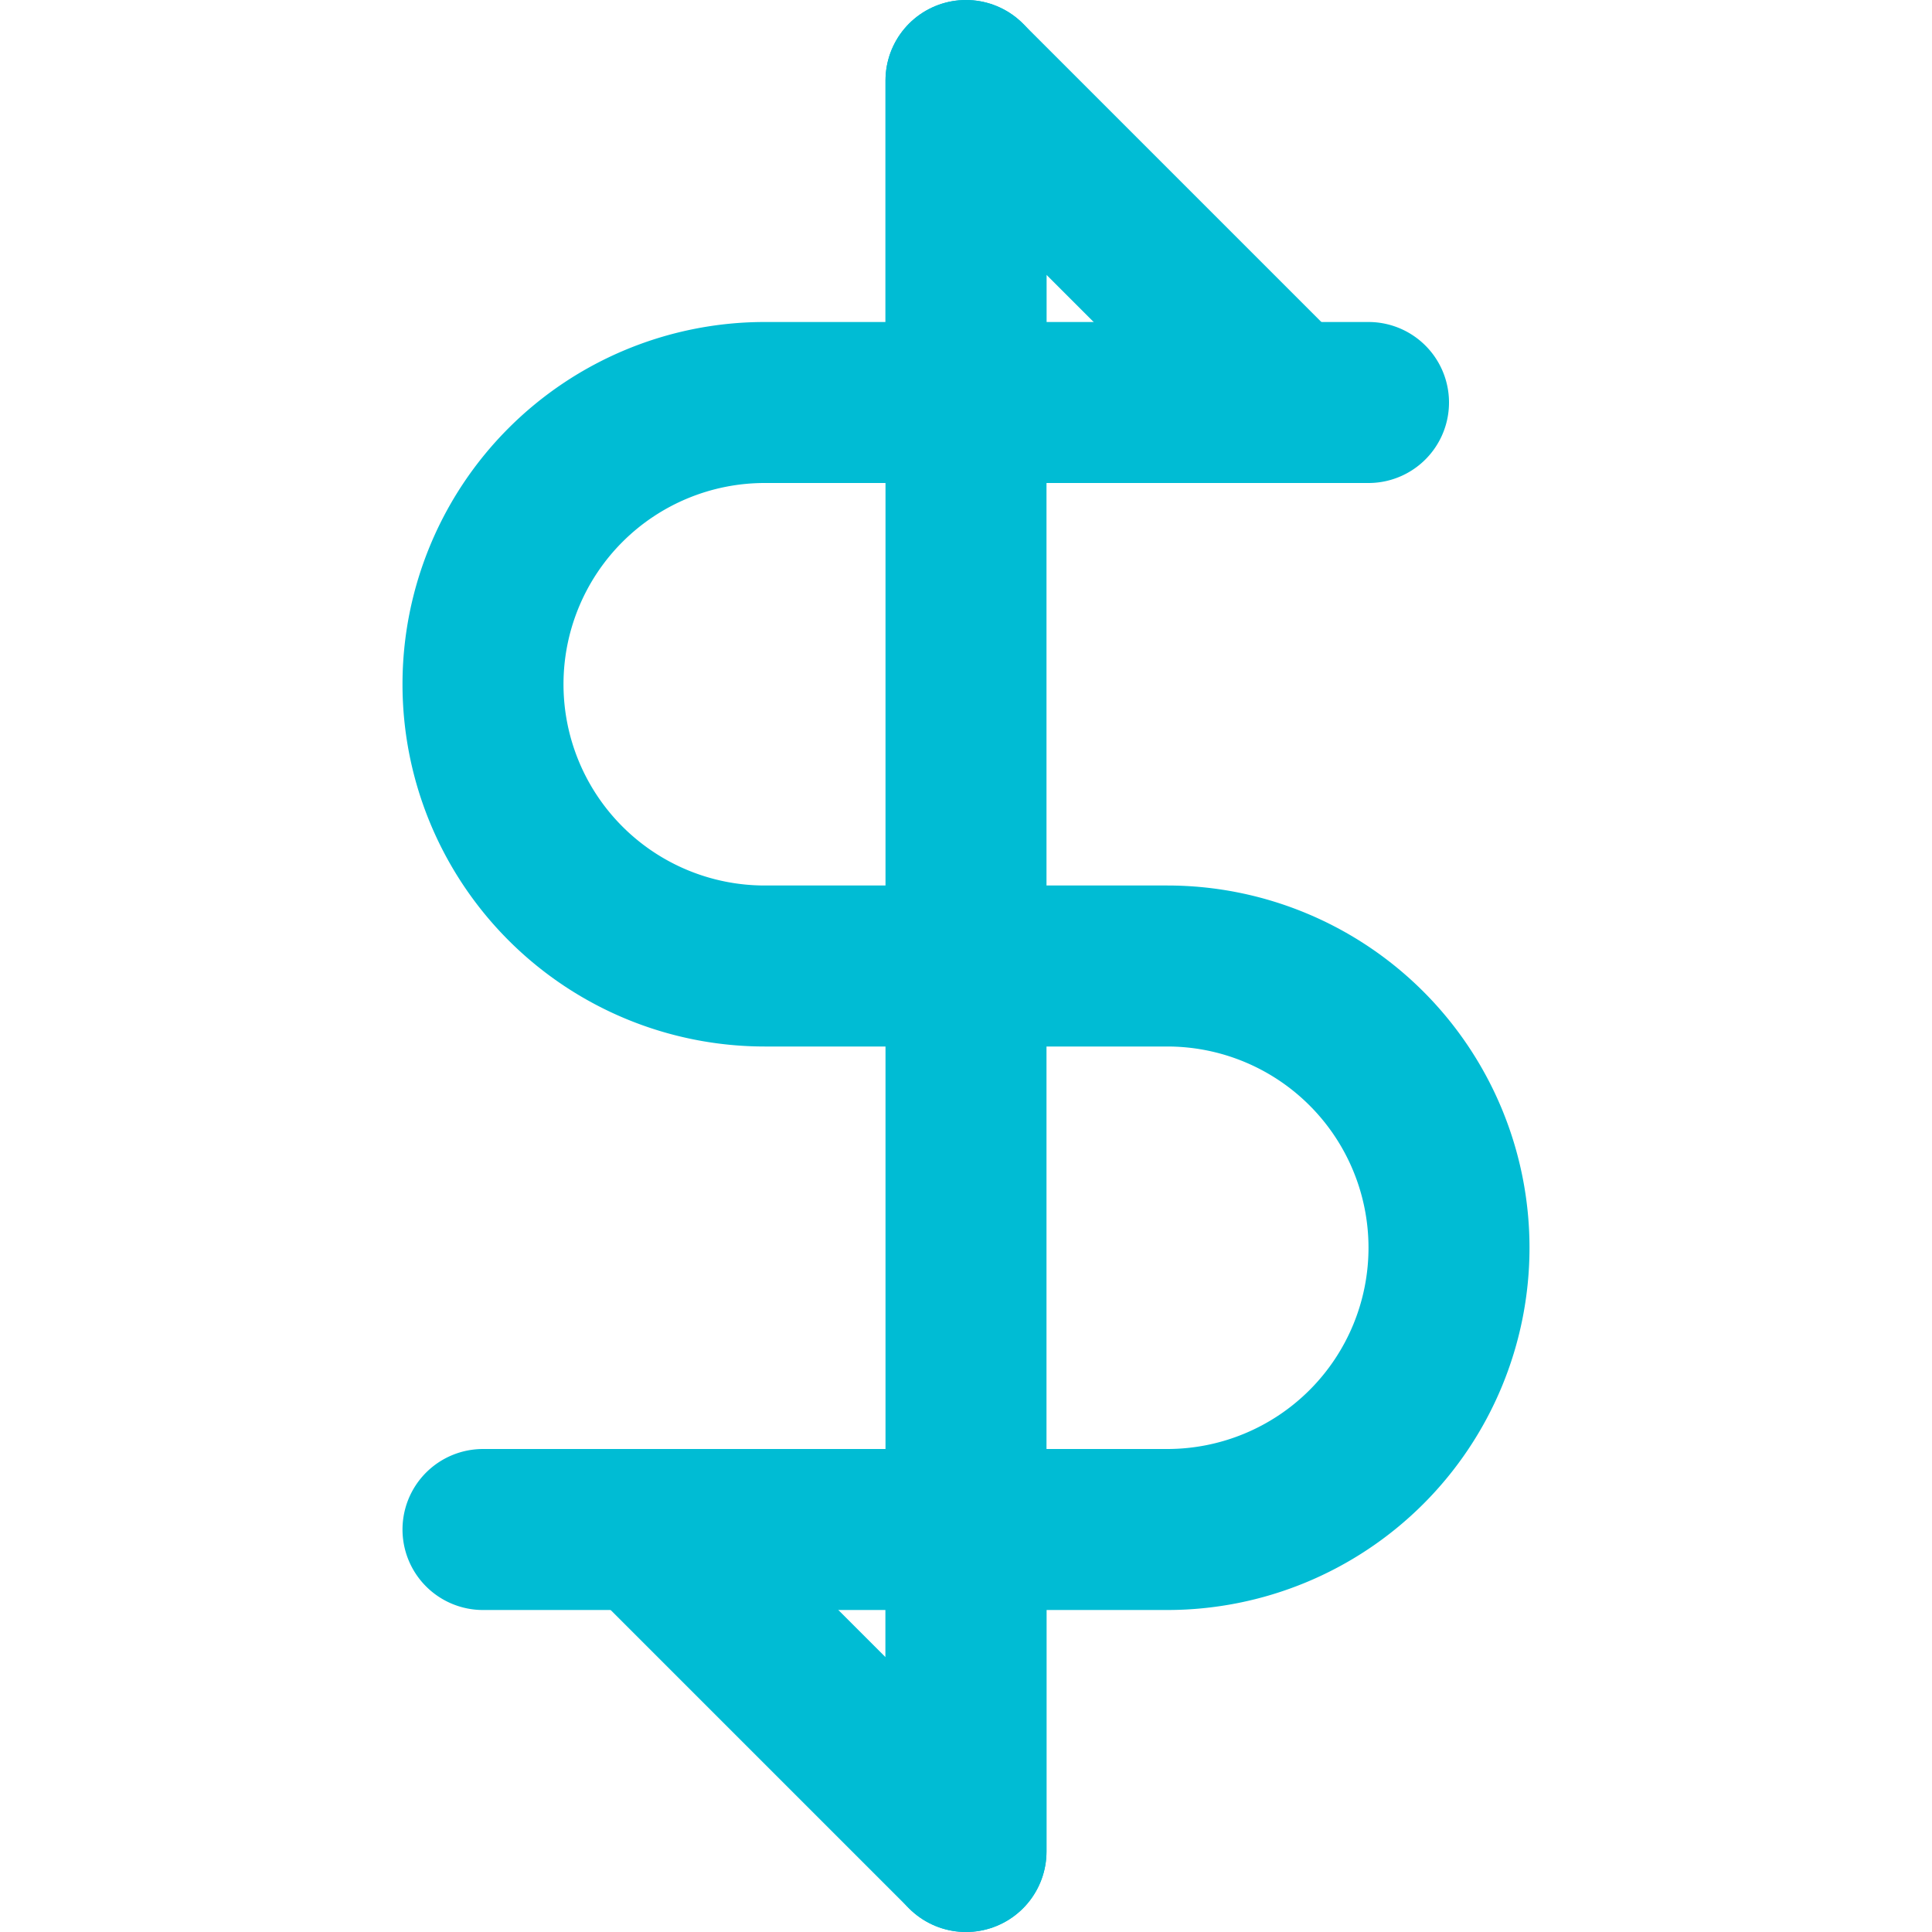 <svg xmlns="http://www.w3.org/2000/svg" width="50" height="50" viewBox="0 0 24 24" fill="none" stroke="#00BCD4" stroke-width="2" stroke-linecap="round" stroke-linejoin="round"><line x1="12" y1="1" x2="12" y2="23"></line><path d="M17 5H9.5a3.5 3.5 0 0 0 0 7h5a3.5 3.5 0 0 1 0 7H6"></path><polyline points="12 19 12 23 8 19"></polyline><polyline points="12 5 12 1 16 5"></polyline></svg>
